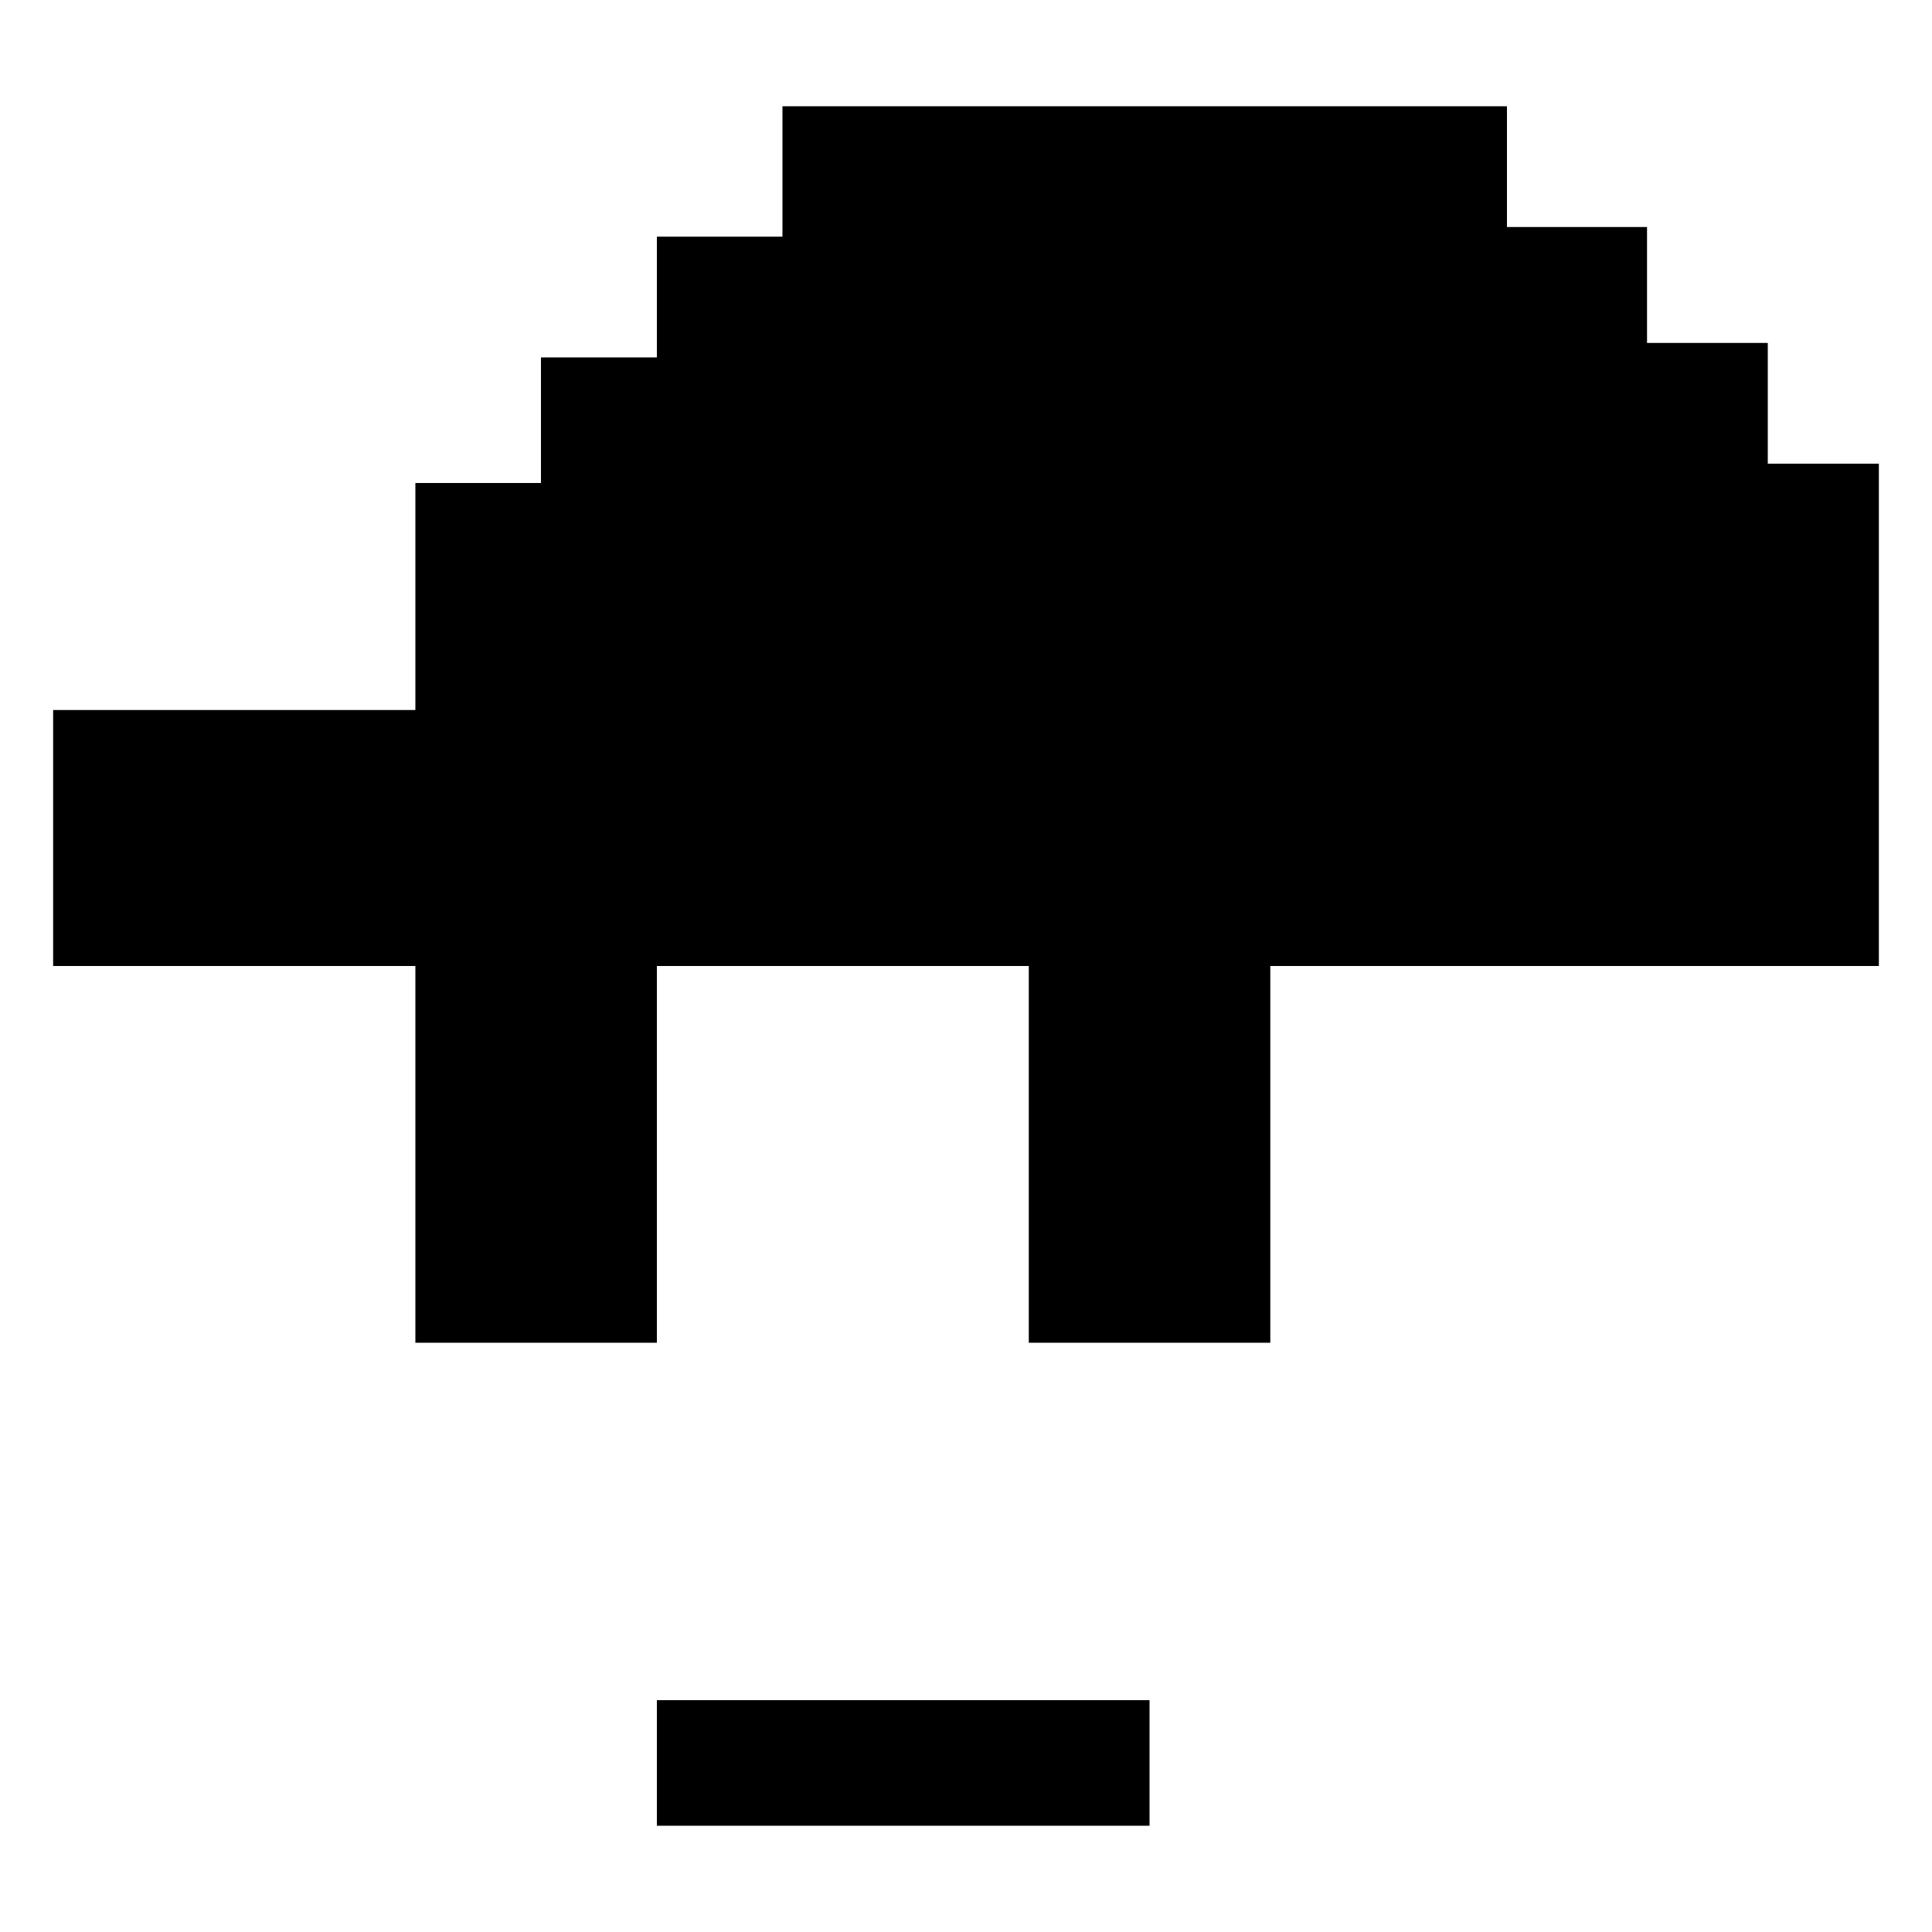 <?xml version="1.0" standalone="no"?>
<!DOCTYPE svg PUBLIC "-//W3C//DTD SVG 20010904//EN"
 "http://www.w3.org/TR/2001/REC-SVG-20010904/DTD/svg10.dtd">
<svg version="1.0" xmlns="http://www.w3.org/2000/svg"
 width="400pt" height="400pt" viewBox="0 0 400 400"
 preserveAspectRatio="xMidYMid meet">
<g transform="translate(0,400) scale(0.1,-0.1)"
fill="#000000" stroke="none">
<path d="M1620 3645 l0 -135 -130 0 -130 0 0 -125 0 -125 -120 0 -120 0 0
-130 0 -130 -130 0 -130 0 0 -235 0 -235 -375 0 -375 0 0 -265 0 -265 375 0
375 0 0 -390 0 -390 250 0 250 0 0 390 0 390 385 0 385 0 0 -390 0 -390 250 0
250 0 0 390 0 390 630 0 630 0 0 520 0 520 -115 0 -115 0 0 125 0 125 -125 0
-125 0 0 120 0 120 -145 0 -145 0 0 125 0 125 -750 0 -750 0 0 -135z"/>
<path d="M1360 350 l0 -130 510 0 510 0 0 130 0 130 -510 0 -510 0 0 -130z"/>
</g>
</svg>
